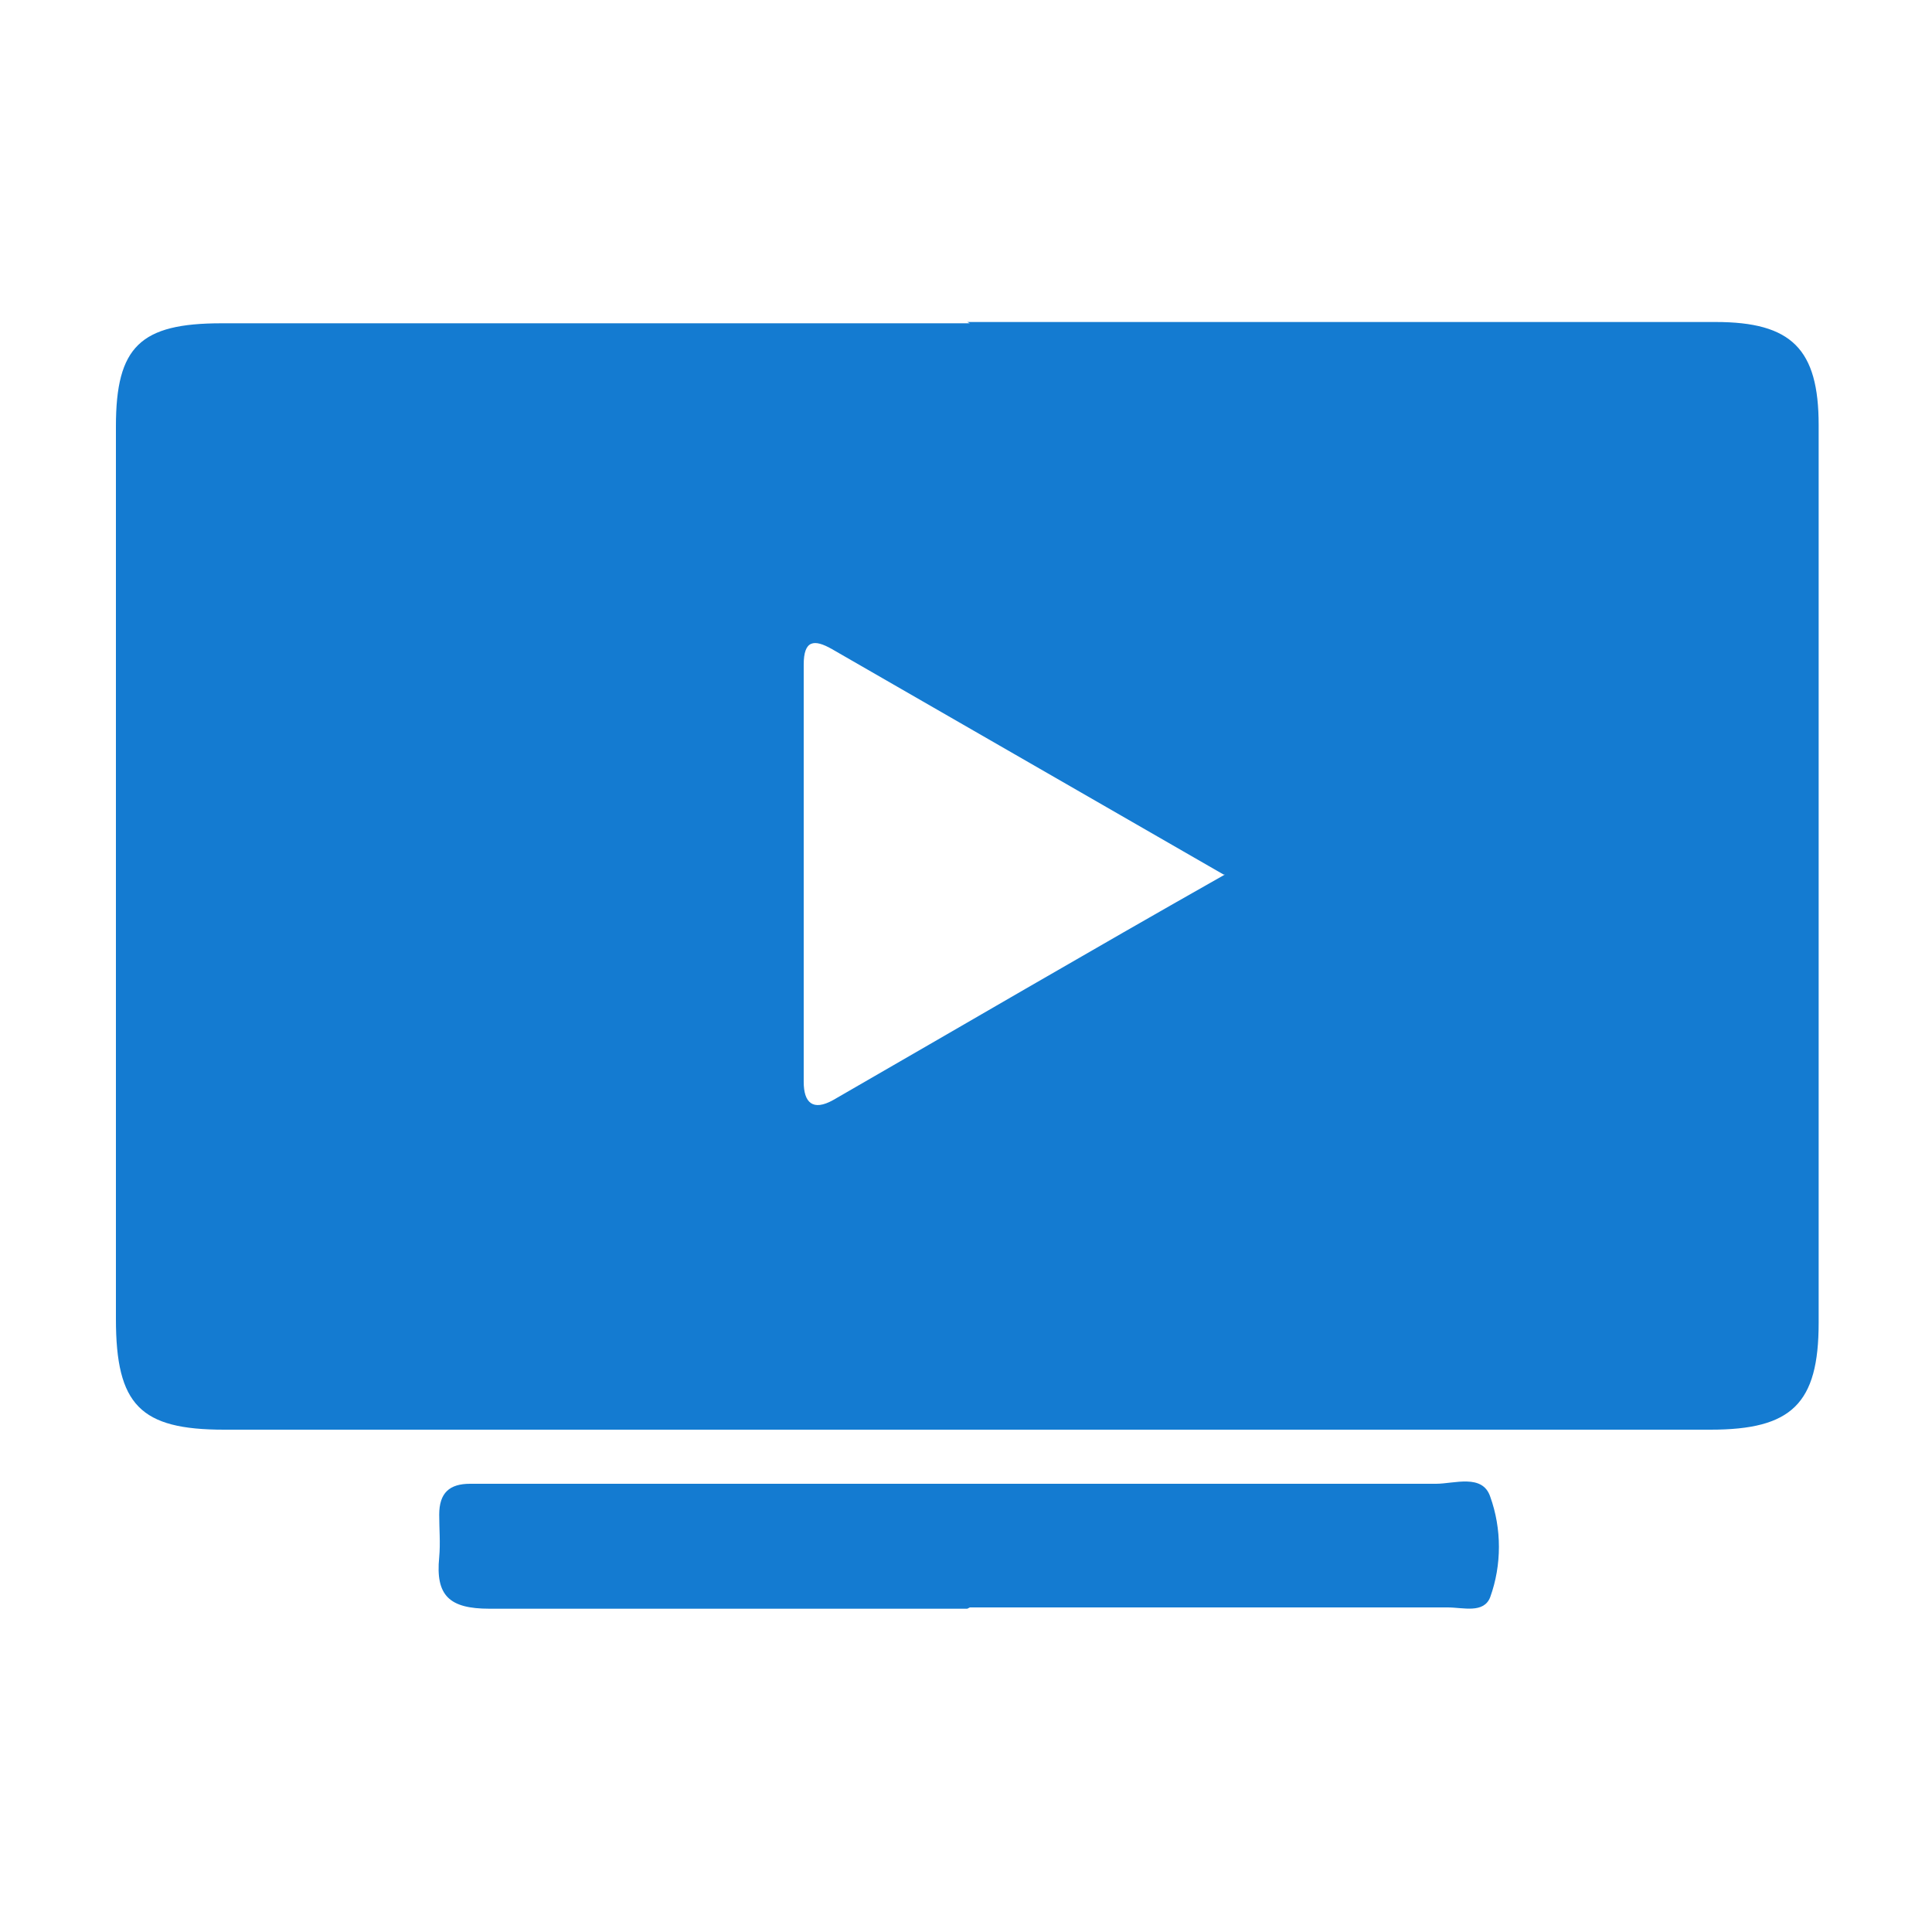 <?xml version="1.0" encoding="UTF-8"?>
<svg id="Layer_1" data-name="Layer 1" xmlns="http://www.w3.org/2000/svg" viewBox="0 0 15 15">
  <defs>
    <style>
      .cls-1 {
        fill: #147bd1;
      }
    </style>
  </defs>
  <path class="cls-1" d="M7.51,2.5c1.94,0,3.87,0,5.81,0,.59,0,.8.21.8.8,0,2.32,0,4.64,0,6.97,0,.63-.21.83-.84.83-3.85,0-7.7,0-11.54,0-.65,0-.84-.19-.84-.86,0-2.31,0-4.62,0-6.93,0-.62.19-.8.82-.8,1.94,0,3.87,0,5.81,0ZM9.5,6.79c-1.06-.61-2.05-1.18-3.04-1.75-.14-.08-.22-.07-.22.12,0,1.08,0,2.16,0,3.24,0,.16.07.23.23.14.99-.57,1.98-1.15,3.04-1.75Z"/>
  <path class="cls-1" d="M7.51,12.49c-1.24,0-2.48,0-3.71,0-.31,0-.42-.1-.39-.4.01-.11,0-.22,0-.33,0-.17.08-.24.24-.24.07,0,.13,0,.2,0,2.43,0,4.86,0,7.3,0,.14,0,.36-.08.42.1.09.25.09.53,0,.78-.05.13-.21.08-.33.08-1.24,0-2.48,0-3.71,0Z"/>
</svg>